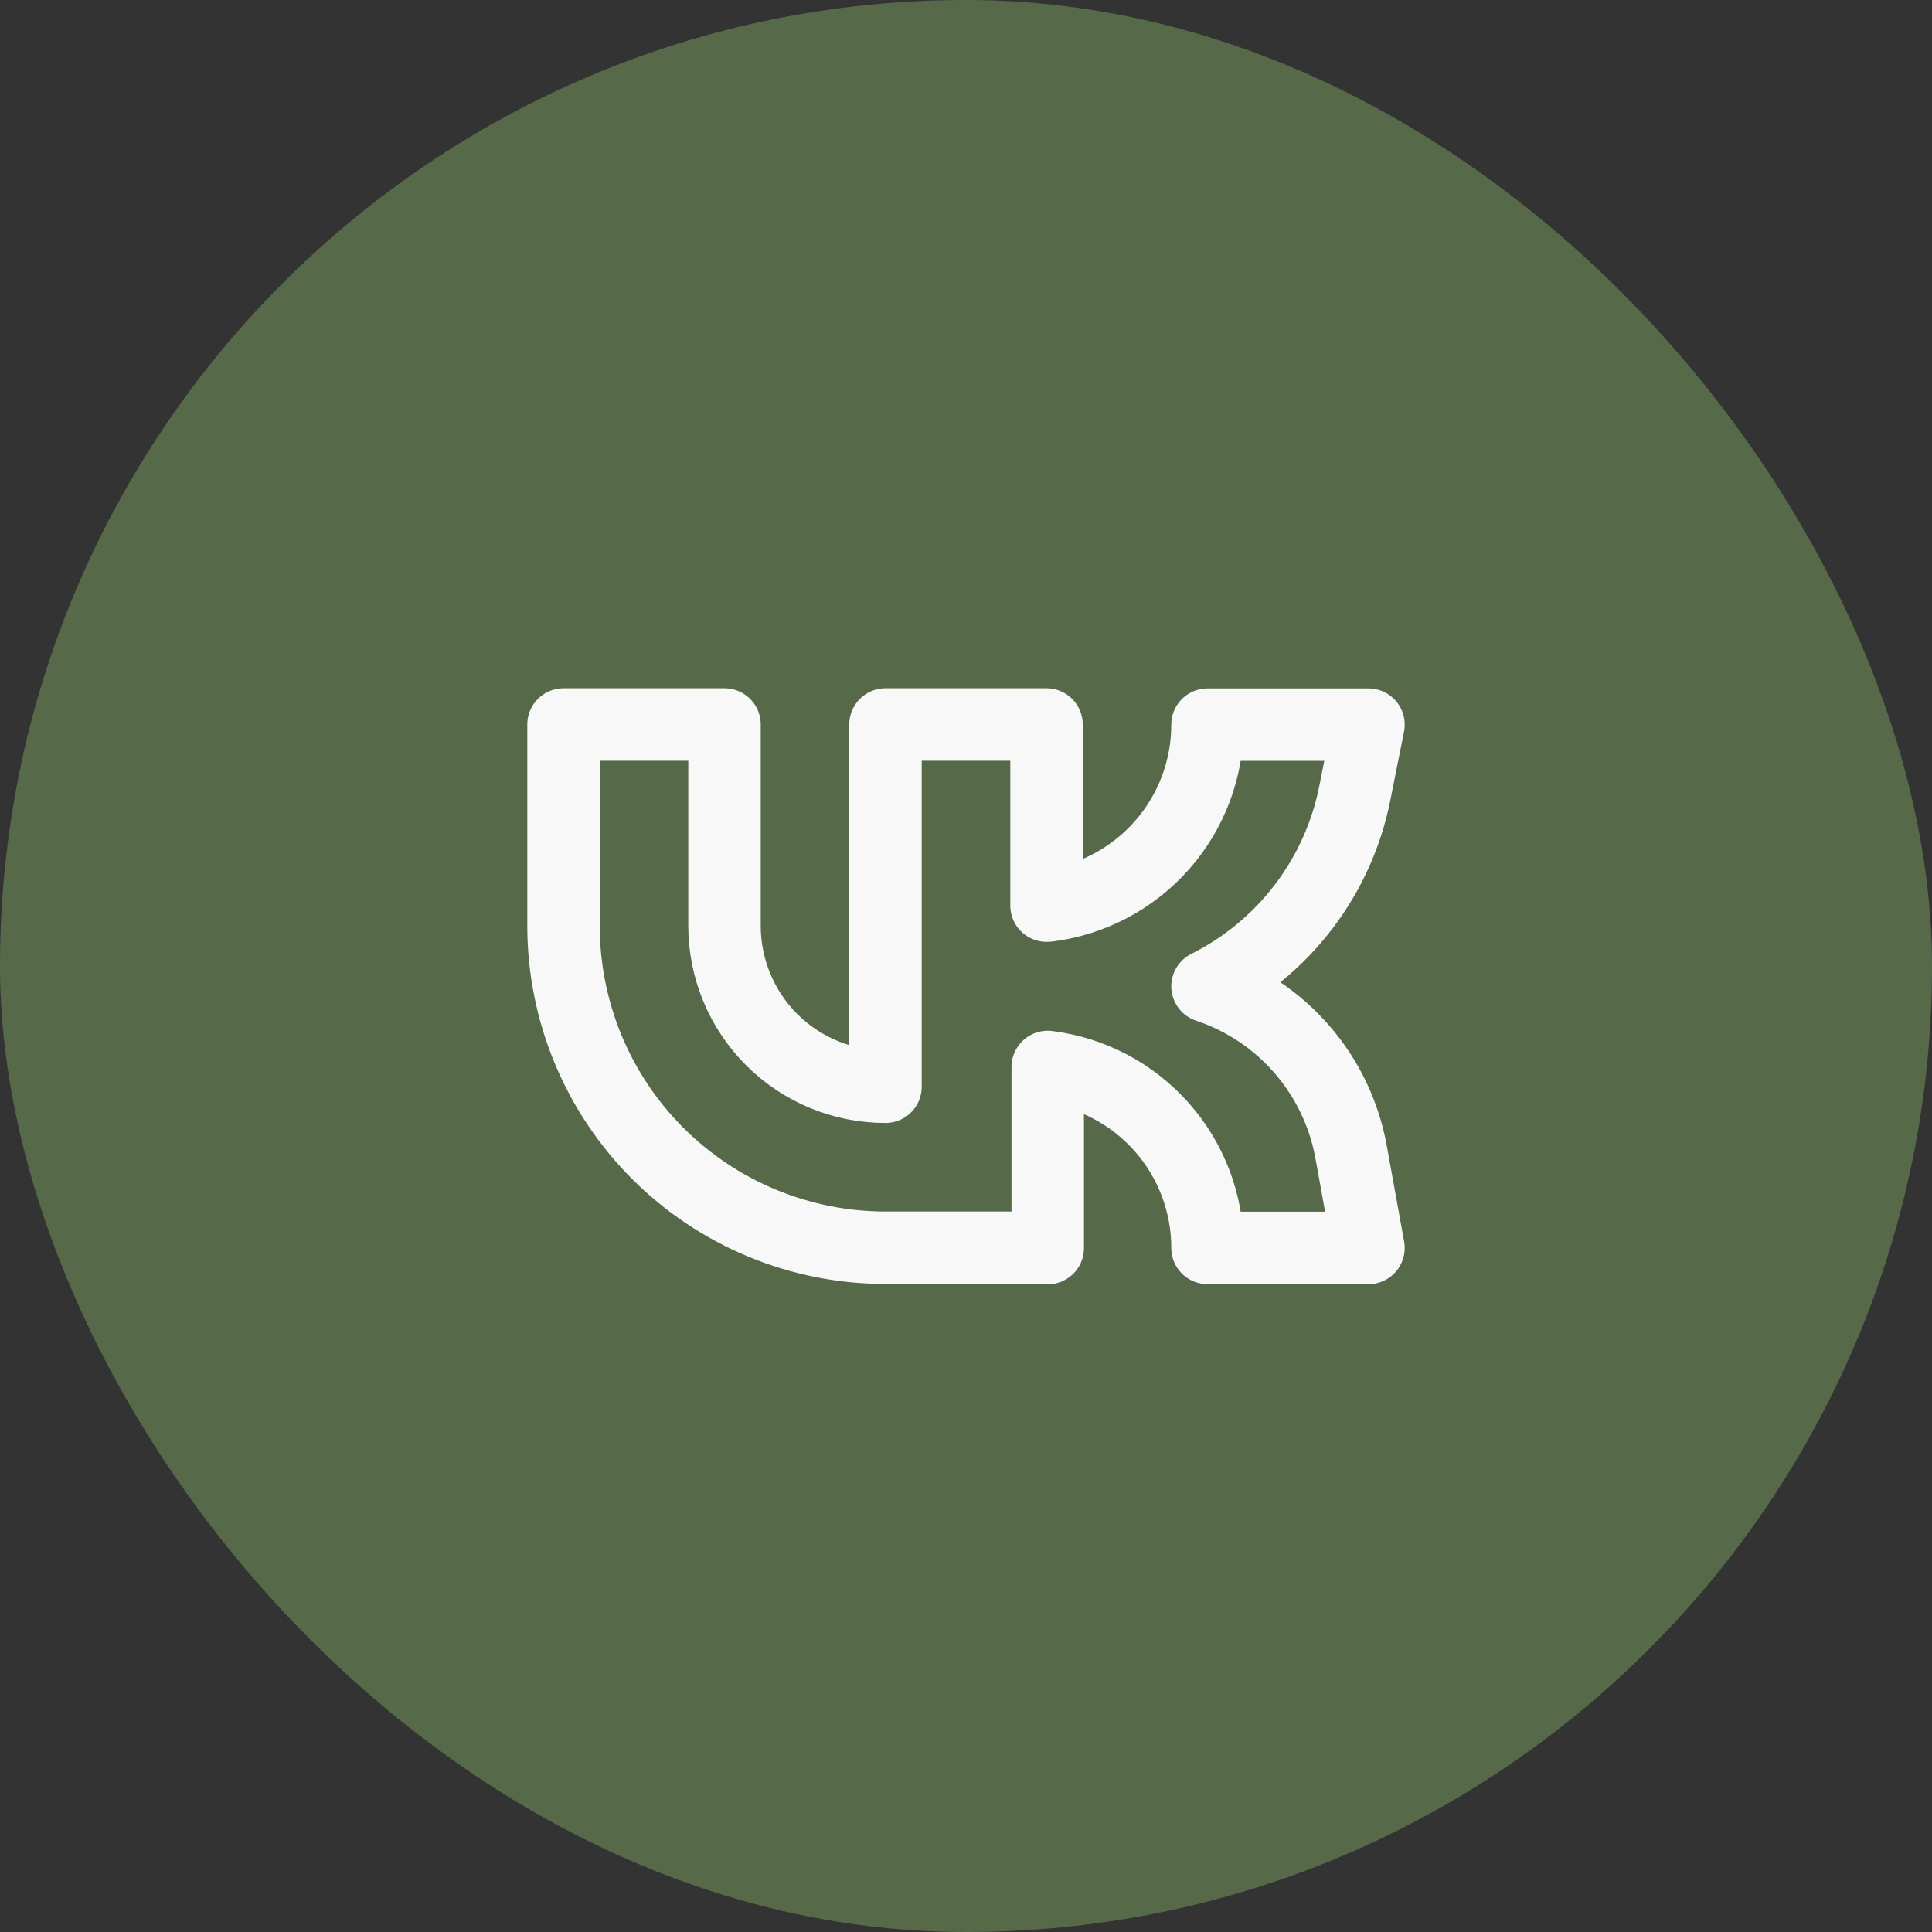 <?xml version="1.0" encoding="UTF-8"?> <svg xmlns="http://www.w3.org/2000/svg" width="40" height="40" viewBox="0 0 40 40" fill="none"><rect x="0" y="0" width="40" height="40" fill="#333333" stroke="none"/><rect width="40" height="40" rx="20" fill="#566A4A"></rect><path d="M21.667 25.833H18.333C16.565 25.833 14.87 25.131 13.619 23.881C12.369 22.631 11.667 20.935 11.667 19.167V15H15V19.167C15 20.051 15.351 20.899 15.976 21.524C16.601 22.149 17.449 22.5 18.333 22.5V15H21.667V18.75H21.692C22.605 18.636 23.445 18.192 24.055 17.502C24.664 16.812 25 15.924 25 15.003H28.333L28.048 16.429C27.878 17.283 27.514 18.086 26.986 18.777C26.458 19.469 25.778 20.031 25 20.42C25.757 20.672 26.432 21.123 26.955 21.726C27.478 22.329 27.829 23.061 27.972 23.846L28.333 25.837H25C25 24.916 24.664 24.027 24.055 23.338C23.445 22.648 22.605 22.204 21.692 22.09V25.84L21.667 25.833Z" stroke="#F8F8F8" stroke-width="1.5" stroke-linecap="round" stroke-linejoin="round"></path></svg> 